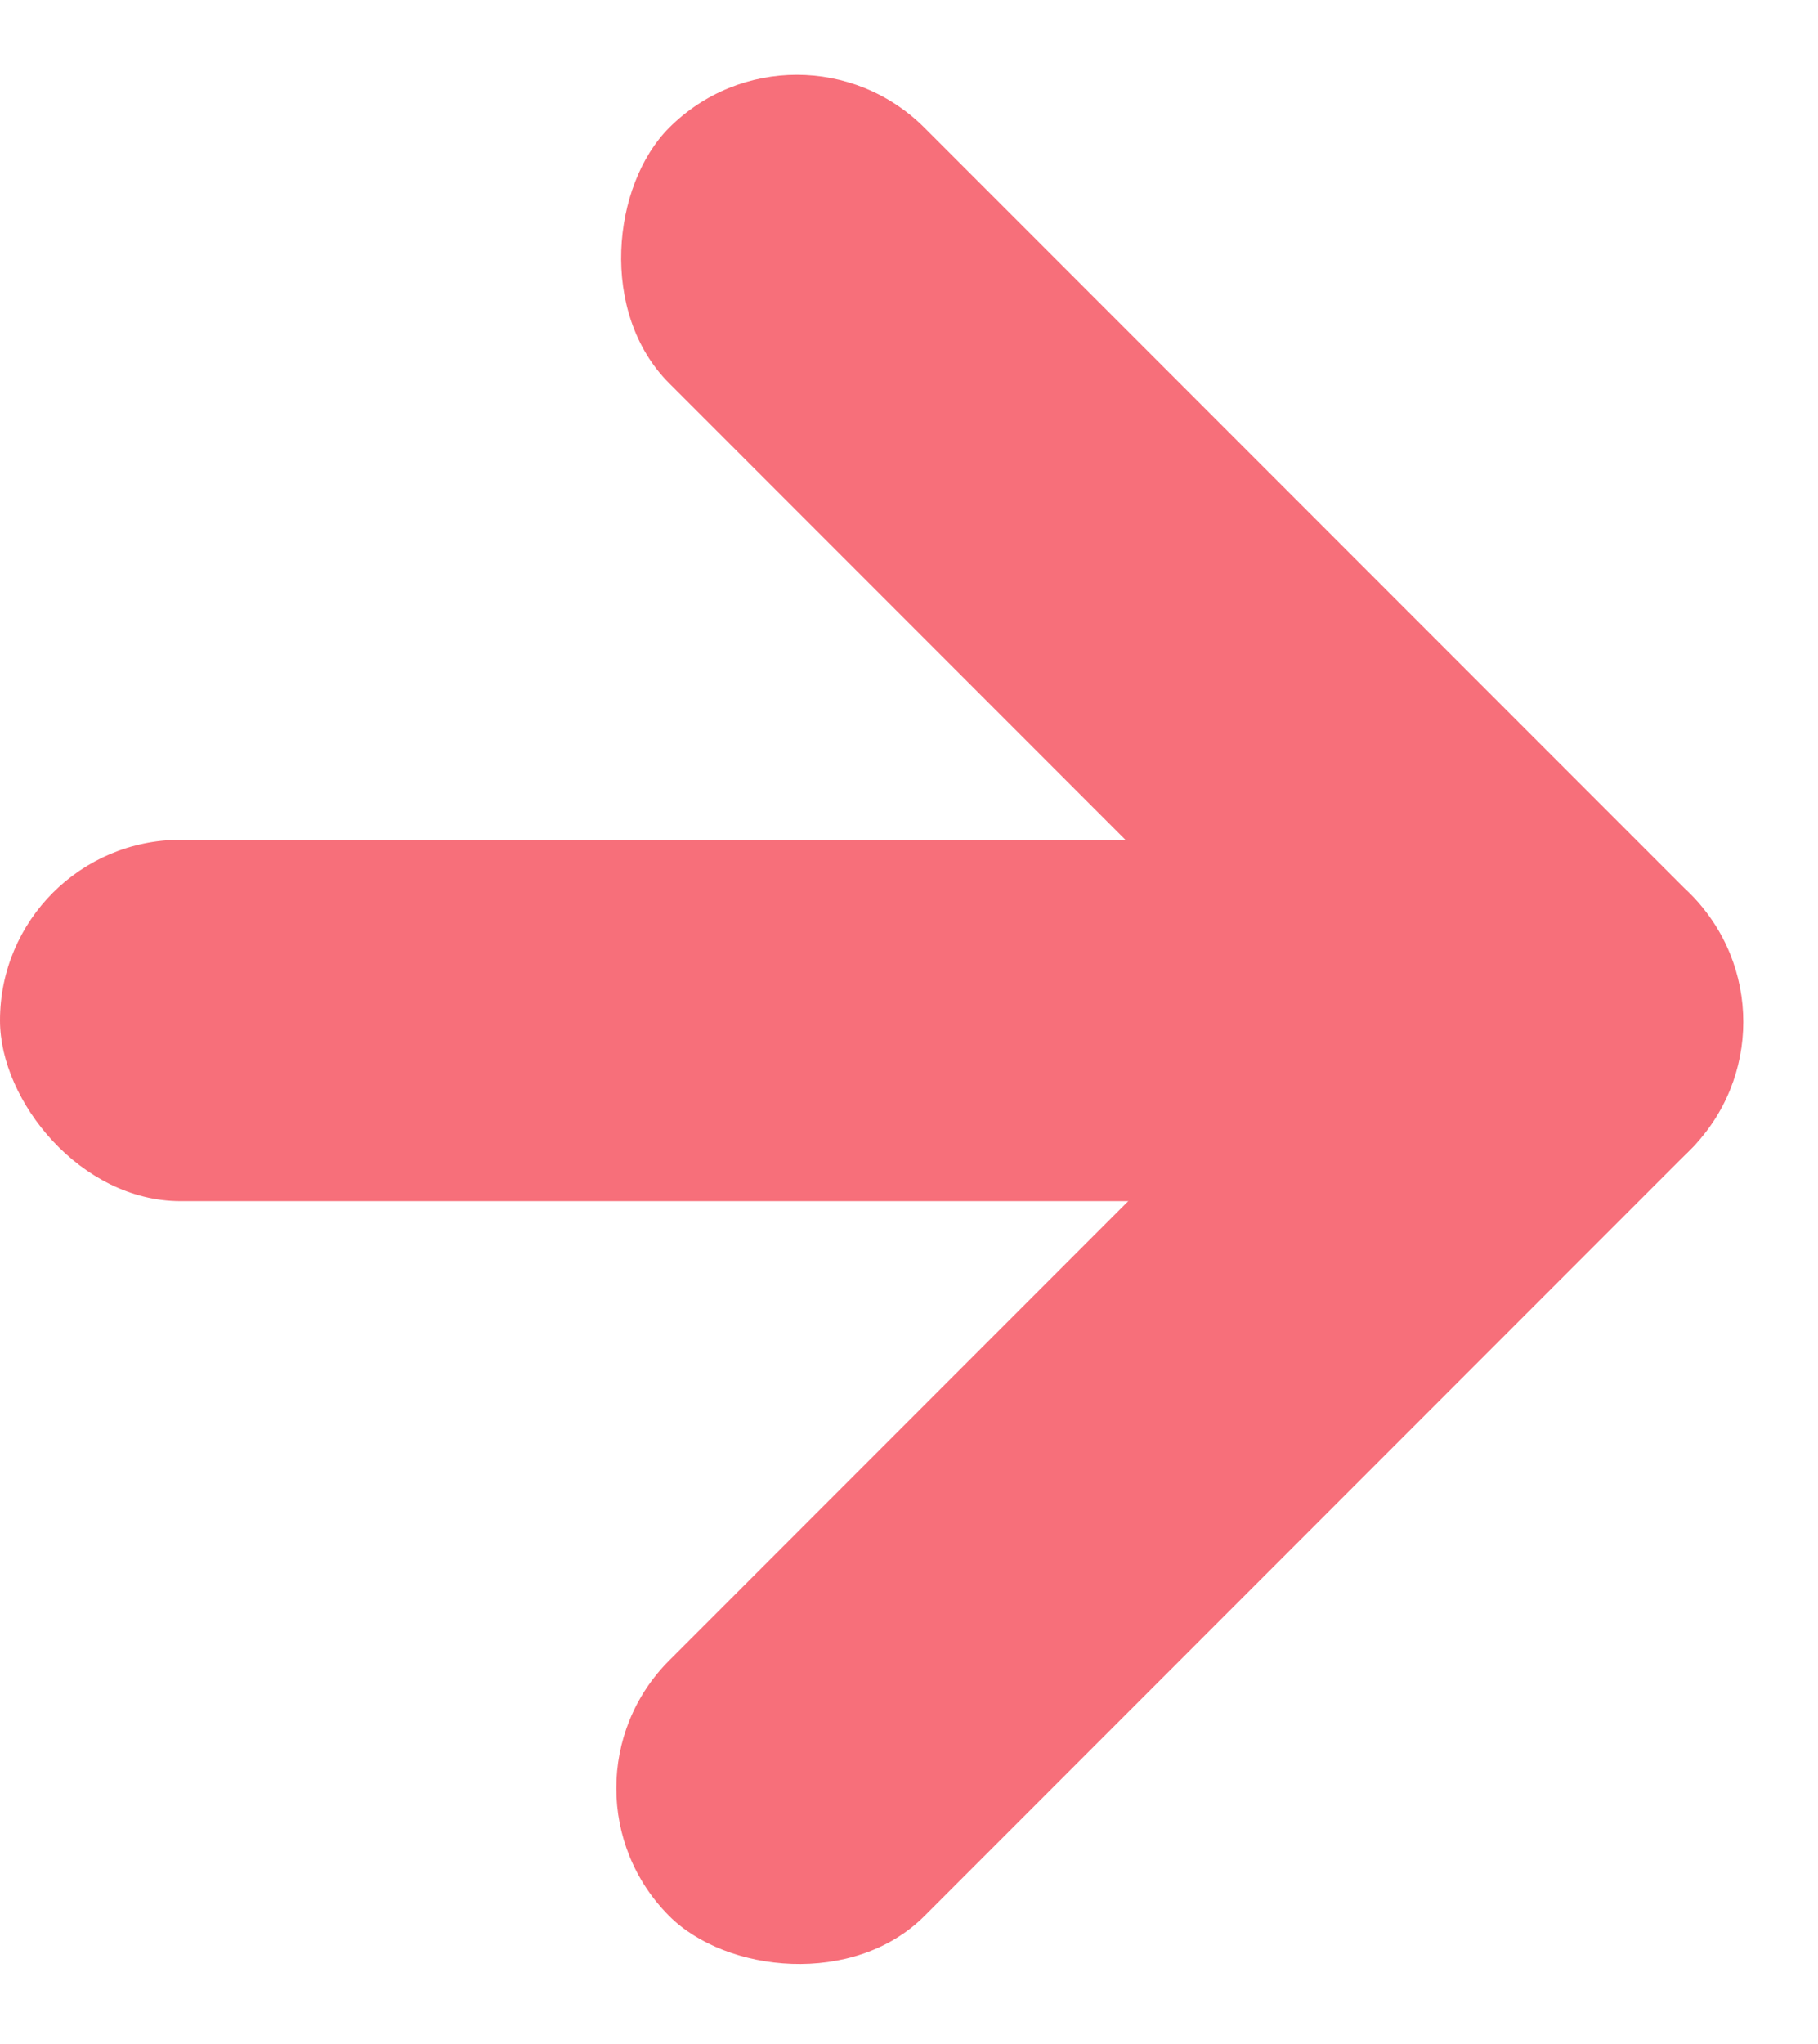 <svg xmlns="http://www.w3.org/2000/svg" width="13.352" height="15" viewBox="0 0 13.352 15"><rect width="10.607" height="2.652" rx="1.326" transform="translate(0 6.164)" fill="#f76f7a"/><rect width="10.607" height="2.652" rx="1.326" transform="translate(5.852 0) rotate(45)" fill="#f76f7a"/><rect width="10.607" height="2.652" rx="1.326" transform="translate(3.977 13.125) rotate(-45)" fill="#f76f7a"/></svg>